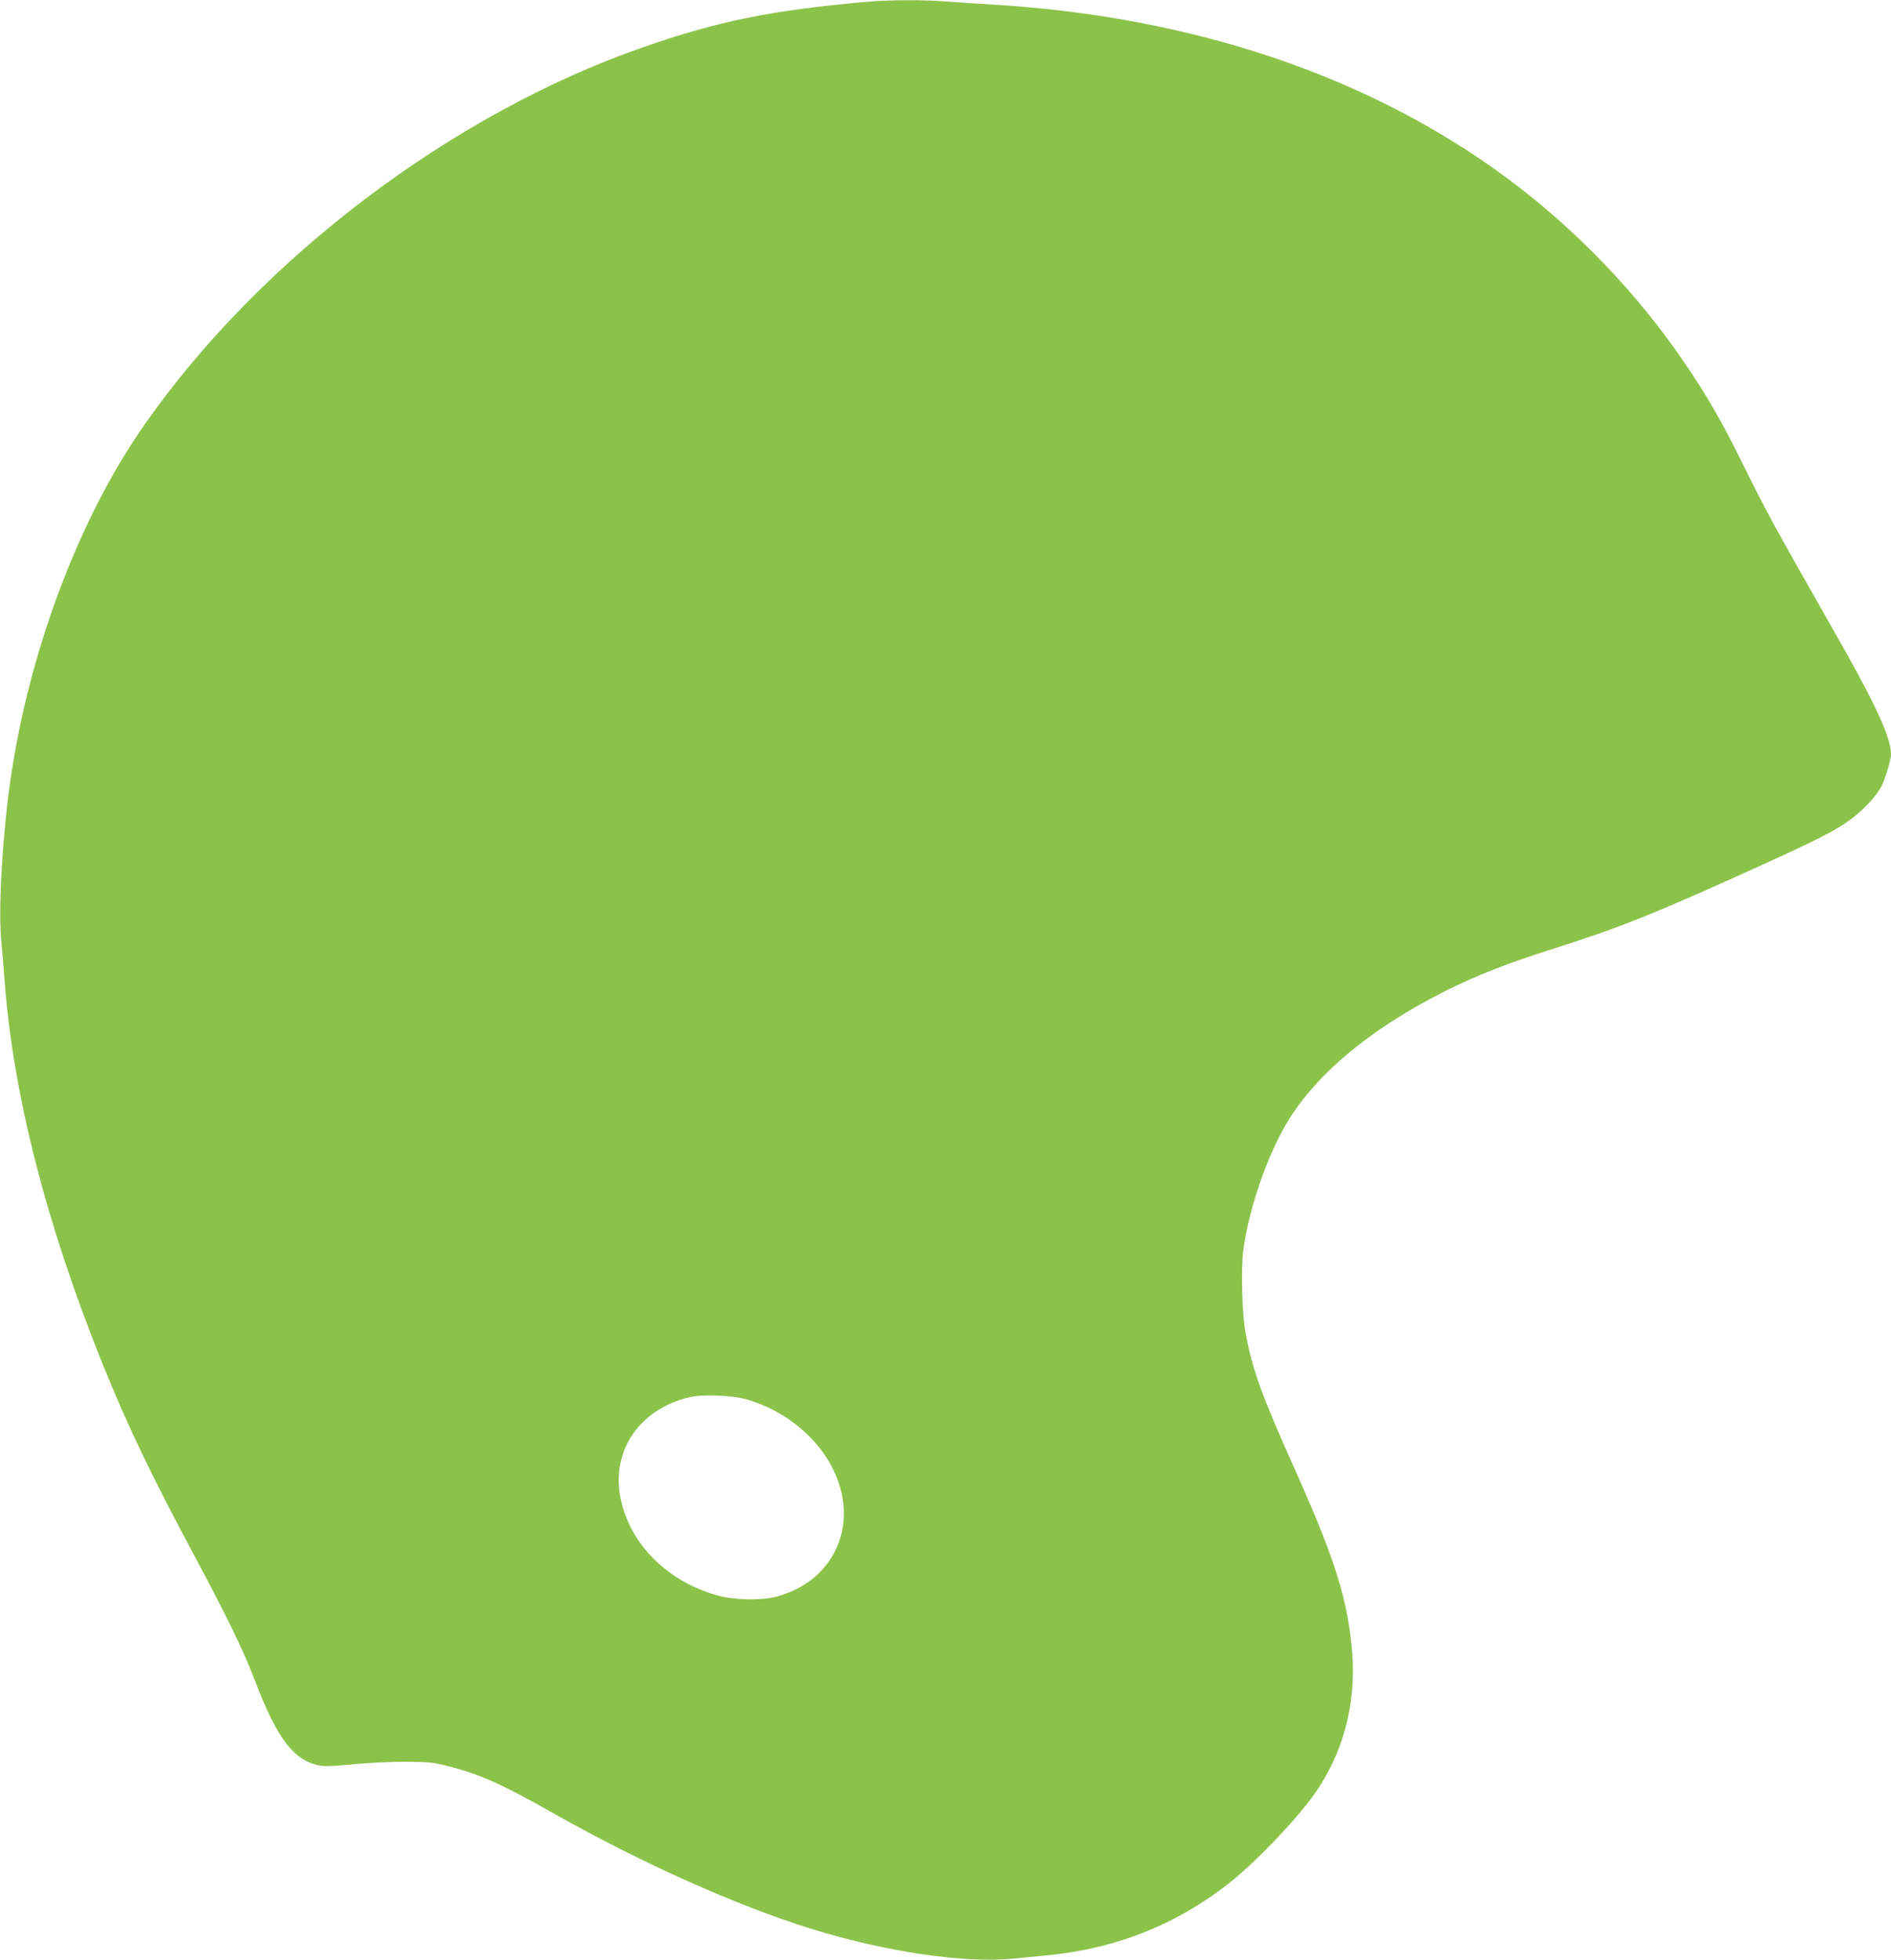 <?xml version="1.0" standalone="no"?>
<!DOCTYPE svg PUBLIC "-//W3C//DTD SVG 20010904//EN"
 "http://www.w3.org/TR/2001/REC-SVG-20010904/DTD/svg10.dtd">
<svg version="1.0" xmlns="http://www.w3.org/2000/svg"
 width="1235pt" height="1280pt" viewBox="0 0 1235 1280"
 preserveAspectRatio="xMidYMid meet">
<g transform="translate(0,1280) scale(0.1,-0.1)"
fill="#8bc34a" stroke="none">
<path d="M5670 12789 c-633 -56 -980 -126 -1480 -301 -1243 -435 -2488 -1378
-3244 -2458 -461 -657 -802 -1607 -901 -2505 -39 -361 -53 -684 -37 -864 7
-69 16 -189 22 -266 56 -742 272 -1587 635 -2490 164 -408 321 -735 618 -1290
201 -376 309 -598 382 -790 145 -380 253 -522 423 -555 33 -6 96 -4 212 8 91
9 244 17 340 17 157 -1 186 -3 283 -28 209 -52 354 -117 707 -317 562 -317
1185 -596 1665 -745 484 -150 999 -227 1318 -196 67 6 169 16 227 22 453 44
852 204 1198 480 171 137 423 401 544 570 188 263 276 589 249 927 -27 338
-110 605 -368 1182 -227 507 -283 662 -329 909 -22 119 -30 405 -15 528 31
250 138 575 264 803 184 333 552 645 1057 899 196 98 407 181 675 266 454 143
684 235 1345 535 423 192 534 249 632 323 83 62 165 152 197 215 24 48 61 172
61 206 0 111 -101 329 -376 811 -382 671 -436 770 -577 1055 -151 307 -245
470 -397 693 -308 453 -709 870 -1150 1198 -901 670 -2054 1060 -3365 1139
-99 6 -235 15 -303 20 -142 12 -375 11 -512 -1z m-792 -9128 c254 -74 472
-254 572 -475 161 -354 -7 -714 -380 -813 -103 -27 -281 -22 -395 11 -313 92
-544 318 -615 600 -82 323 105 613 445 692 86 20 279 12 373 -15z"/>
</g>
</svg>
